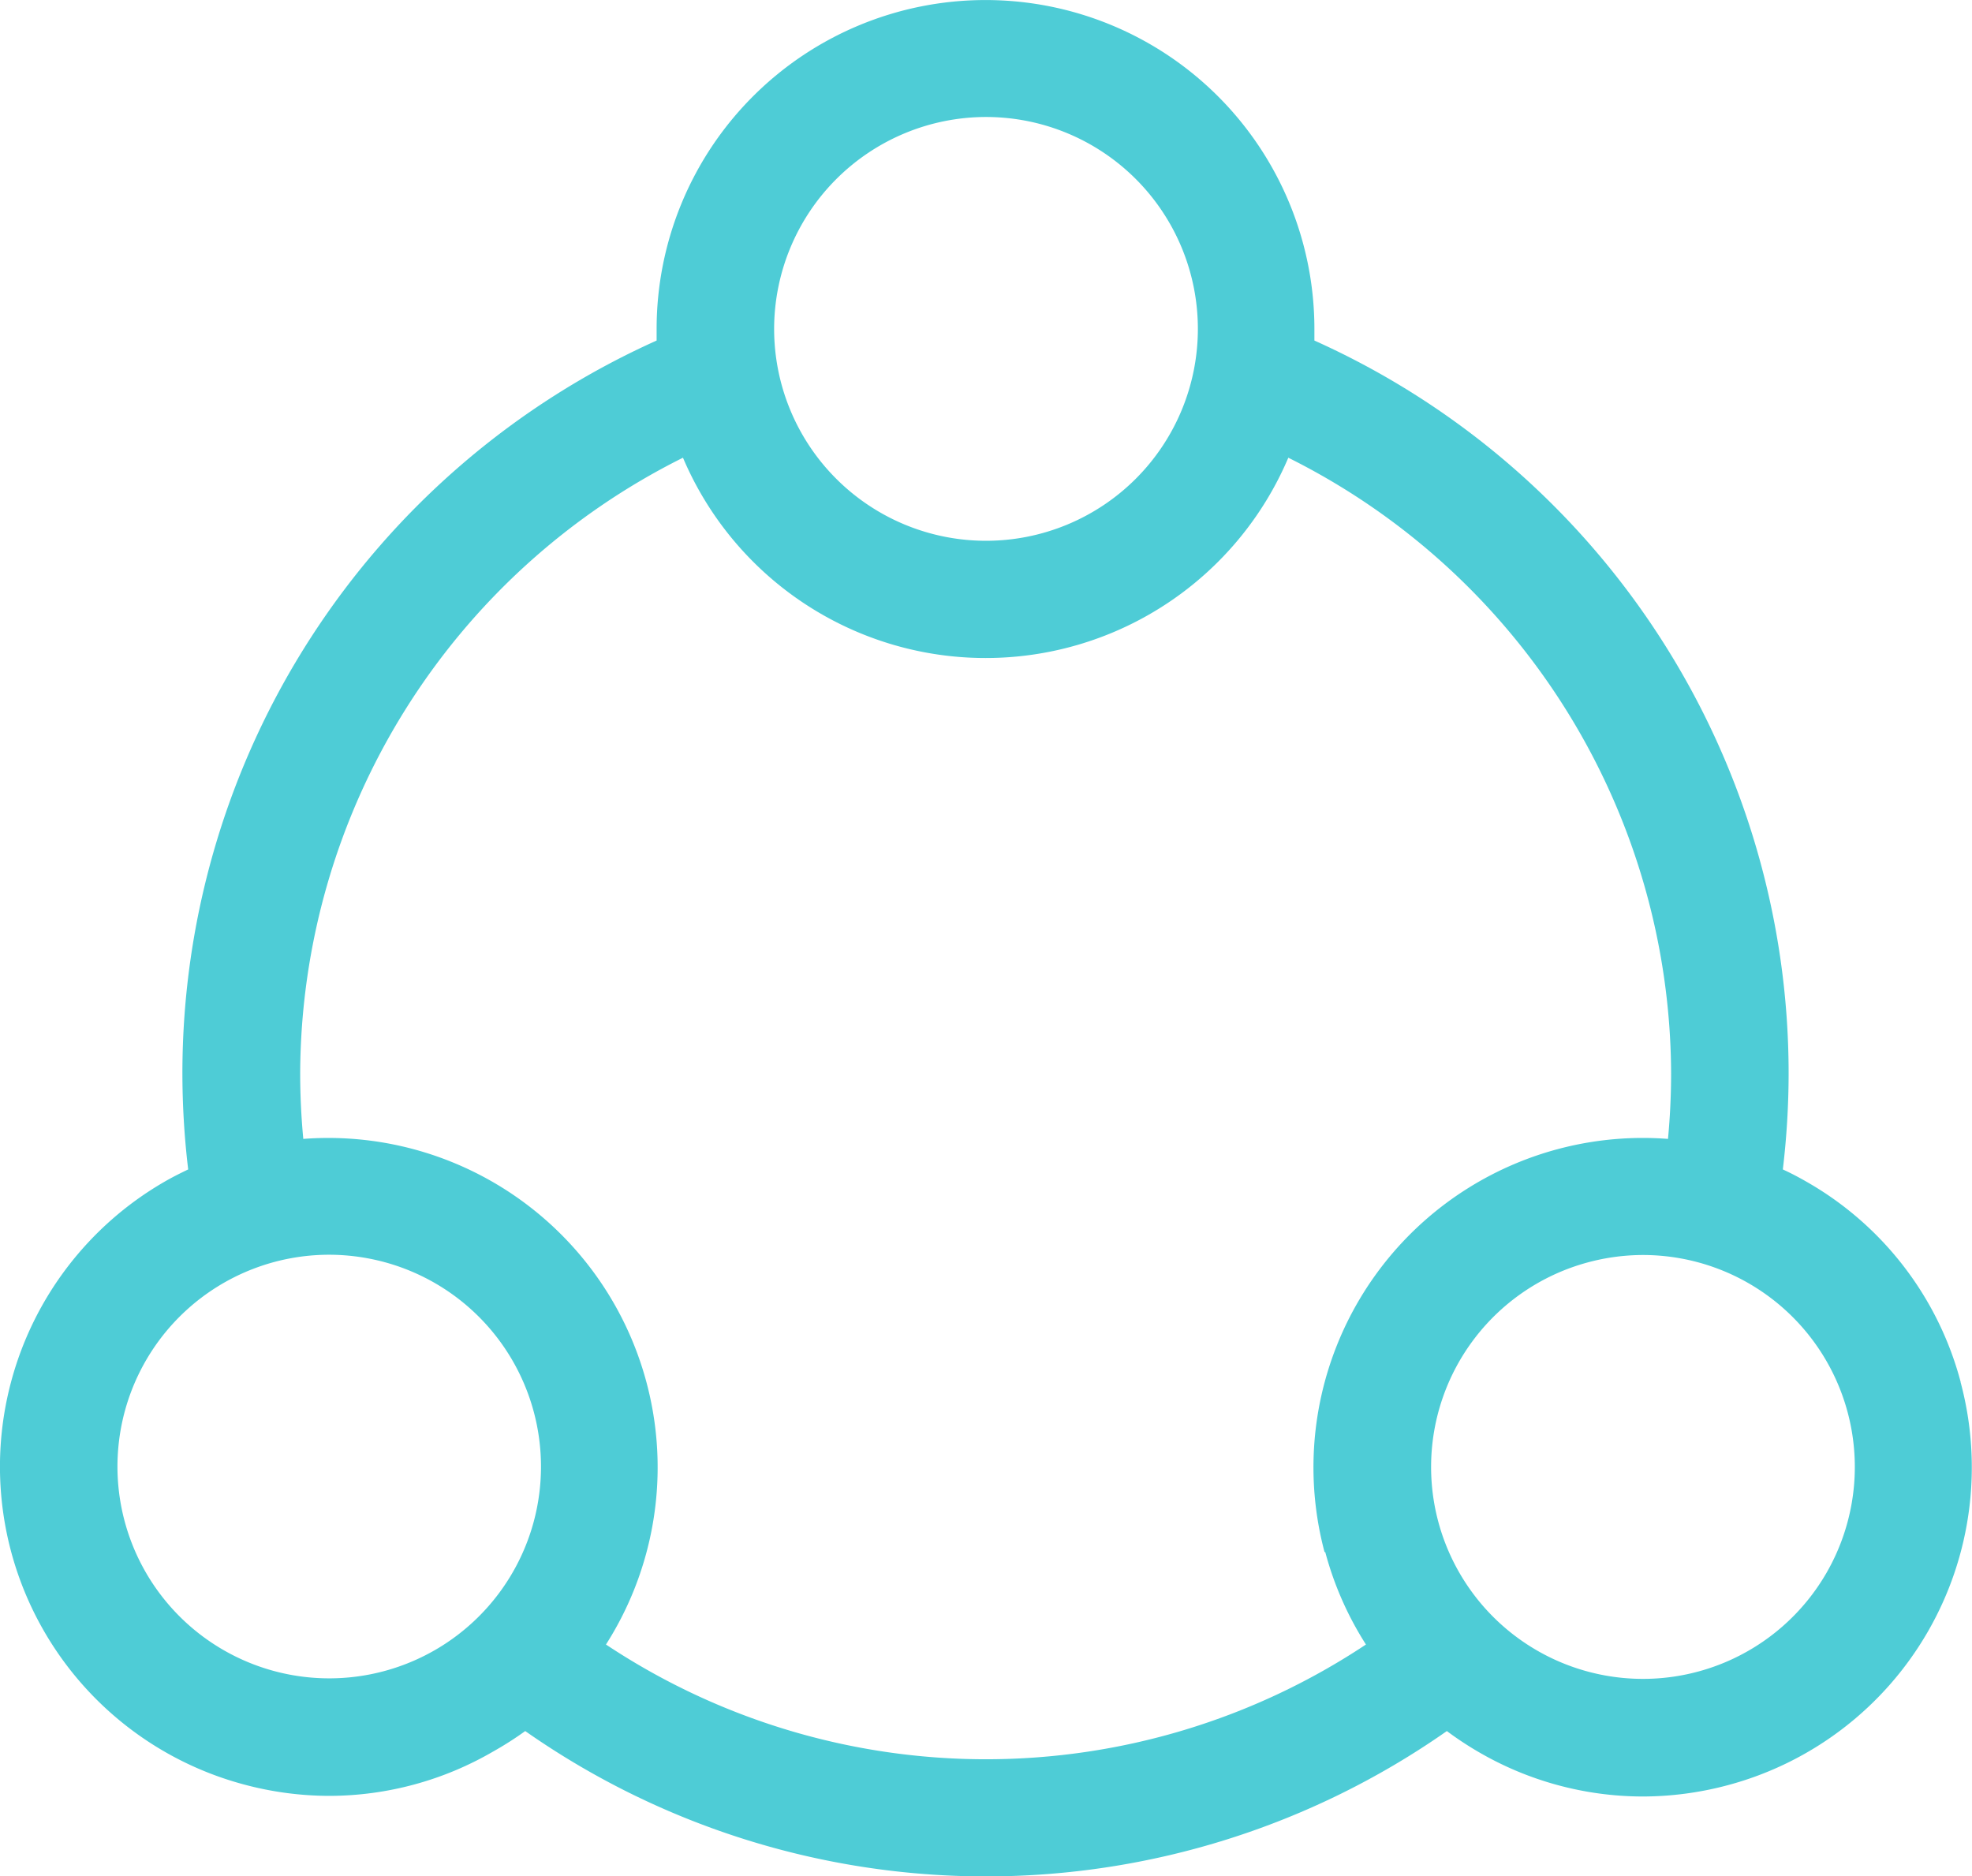 <svg xmlns="http://www.w3.org/2000/svg" width="22.152" height="21.074" viewBox="0 0 22.152 21.074">
  <g id="network" transform="translate(0 -12.457)">
    <g id="Group_324" data-name="Group 324" transform="translate(0 12.457)">
      <path id="Path_75" data-name="Path 75" d="M22.024,27.977A3.67,3.67,0,0,0,20.3,25.734c-.09-.052-.181-.1-.273-.142a9.134,9.134,0,0,0,.065-1.079,9.022,9.022,0,0,0-5.327-8.231c0-.043,0-.087,0-.13a3.694,3.694,0,1,0-7.389,0c0,.044,0,.087,0,.13a9.022,9.022,0,0,0-5.327,8.231,9.123,9.123,0,0,0,.065,1.079c-.092.044-.184.09-.273.142A3.695,3.695,0,0,0,2.74,32.5a3.714,3.714,0,0,0,.962.128,3.673,3.673,0,0,0,1.841-.5A3.758,3.758,0,0,0,5.9,31.9a9.023,9.023,0,0,0,10.353,0,3.761,3.761,0,0,0,.356.235,3.672,3.672,0,0,0,1.841.5,3.714,3.714,0,0,0,.962-.128,3.695,3.695,0,0,0,2.612-4.525ZM11.076,13.771a2.38,2.38,0,1,1-2.38,2.38A2.383,2.383,0,0,1,11.076,13.771ZM5.995,29.55a2.379,2.379,0,1,1-2.3-3,2.393,2.393,0,0,1,.62.082A2.38,2.38,0,0,1,5.995,29.55Zm8.892.34a3.7,3.7,0,0,0,.457,1.038,7.713,7.713,0,0,1-8.537,0,3.7,3.7,0,0,0-3.4-5.679c-.023-.244-.035-.49-.035-.736a7.757,7.757,0,0,1,4.3-6.915,3.694,3.694,0,0,0,6.8,0,7.757,7.757,0,0,1,4.3,6.915c0,.246-.012.492-.035.736a3.7,3.7,0,0,0-3.858,4.641Zm5.63.234a2.38,2.38,0,1,1-2.677-3.489,2.393,2.393,0,0,1,.62-.082,2.381,2.381,0,0,1,2.057,3.571Z" transform="translate(0 -12.457)" fill="#4eccd6"/>
    </g>
  </g>
</svg>
